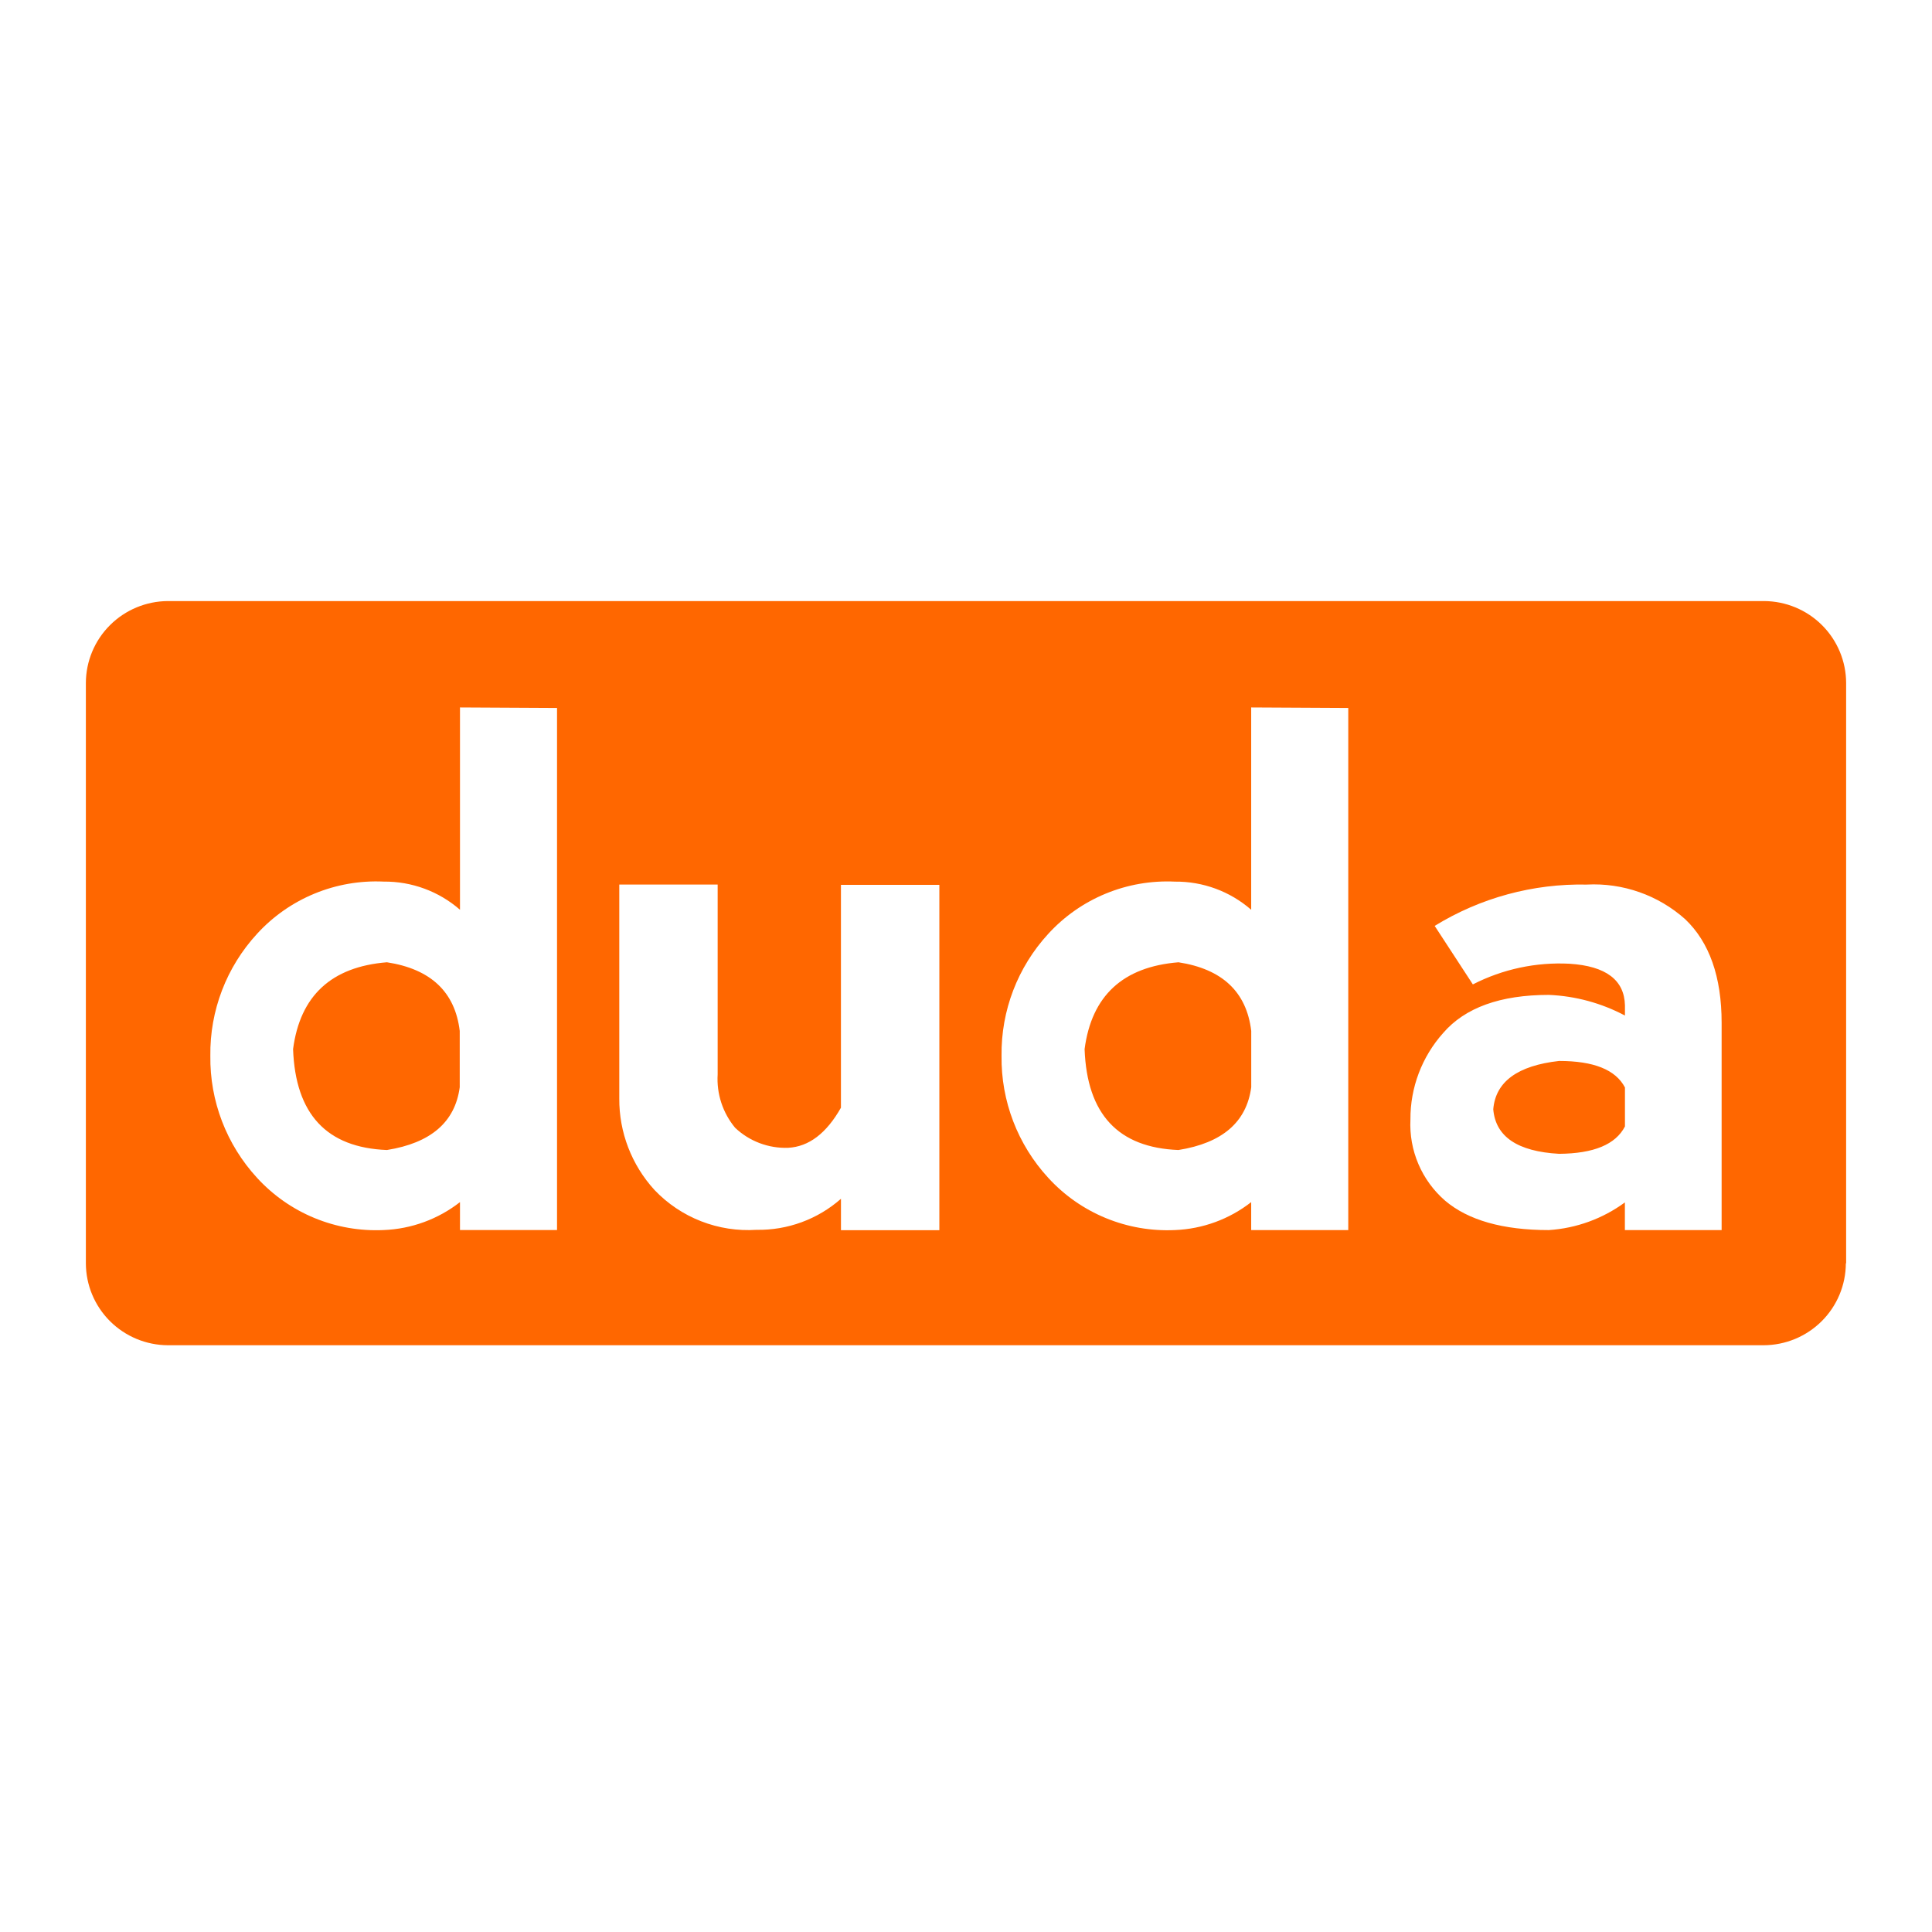 <svg width="135" height="135" viewBox="0 0 135 135" fill="none" xmlns="http://www.w3.org/2000/svg">
<path d="M123.26 42C124.782 42.005 126.239 42.611 127.315 43.683C128.39 44.756 128.996 46.209 129 47.725V88.274H128.98C128.976 89.79 128.371 91.243 127.295 92.316C126.22 93.389 124.762 93.994 123.241 94H11.733C10.213 93.993 8.756 93.387 7.682 92.314C6.609 91.242 6.004 89.789 6 88.274V47.726C6.004 46.21 6.609 44.756 7.685 43.684C8.76 42.611 10.218 42.005 11.74 42H123.26ZM32.142 49.433V63.57C30.668 62.283 28.769 61.583 26.809 61.602C25.156 61.525 23.506 61.811 21.977 62.442C20.448 63.072 19.078 64.031 17.963 65.25C15.824 67.573 14.656 70.623 14.698 73.776C14.656 76.929 15.824 79.979 17.963 82.303C19.078 83.522 20.448 84.481 21.977 85.111C23.506 85.742 25.156 86.028 26.809 85.951C28.748 85.875 30.615 85.192 32.142 83.998V85.951H38.923V49.469L32.142 49.433ZM50.147 61.81H43.273V76.753C43.256 79.12 44.136 81.405 45.736 83.153C46.646 84.109 47.756 84.855 48.988 85.335C50.219 85.816 51.542 86.021 52.861 85.935C55.032 85.973 57.137 85.199 58.763 83.766V85.961H65.638V61.829H58.761V77.403C57.747 79.191 56.524 80.125 55.074 80.204C54.394 80.228 53.716 80.117 53.079 79.876C52.442 79.636 51.86 79.271 51.367 78.803C50.499 77.758 50.063 76.423 50.147 75.069V61.81ZM87.428 49.433V63.571C85.954 62.284 84.055 61.584 82.095 61.604C80.442 61.526 78.792 61.812 77.263 62.443C75.734 63.073 74.364 64.032 73.25 65.251C71.111 67.575 69.942 70.624 69.984 73.777C69.942 76.93 71.11 79.981 73.25 82.304C74.364 83.523 75.735 84.482 77.264 85.112C78.793 85.743 80.442 86.029 82.095 85.952C84.035 85.876 85.901 85.193 87.428 83.999V85.952H94.211V49.469L87.428 49.433ZM110.877 61.811C107.129 61.732 103.438 62.735 100.249 64.698L102.917 68.786C105.002 67.718 107.334 67.219 109.676 67.342C112.219 67.504 113.504 68.481 113.545 70.25V70.963C111.904 70.091 110.088 69.598 108.231 69.519C104.831 69.519 102.368 70.412 100.841 72.183C99.356 73.846 98.541 75.998 98.555 78.224C98.502 79.291 98.692 80.356 99.112 81.339C99.531 82.322 100.17 83.197 100.978 83.898C102.587 85.262 105.005 85.953 108.226 85.953C110.147 85.828 111.991 85.157 113.54 84.02V85.953H120.3V71.471C120.3 68.256 119.443 65.837 117.754 64.23C115.871 62.549 113.398 61.679 110.875 61.81L110.877 61.811ZM108.942 74.135C111.365 74.135 112.891 74.746 113.545 75.987V78.711C112.891 79.973 111.368 80.604 108.942 80.624C106.031 80.461 104.504 79.423 104.343 77.512C104.504 75.58 106.051 74.46 108.942 74.135ZM27.037 67.24C30.101 67.712 31.796 69.311 32.124 72.036V75.971C31.797 78.412 30.101 79.867 27.037 80.358C22.829 80.194 20.643 77.857 20.479 73.307C20.97 69.577 23.156 67.553 27.037 67.24ZM82.344 67.24C85.409 67.712 87.105 69.311 87.431 72.036V75.971C87.104 78.412 85.409 79.867 82.344 80.358C78.136 80.194 75.951 77.857 75.787 73.307C76.278 69.577 78.465 67.555 82.345 67.241L82.344 67.24Z" fill="#FF6700"/>
</svg>
